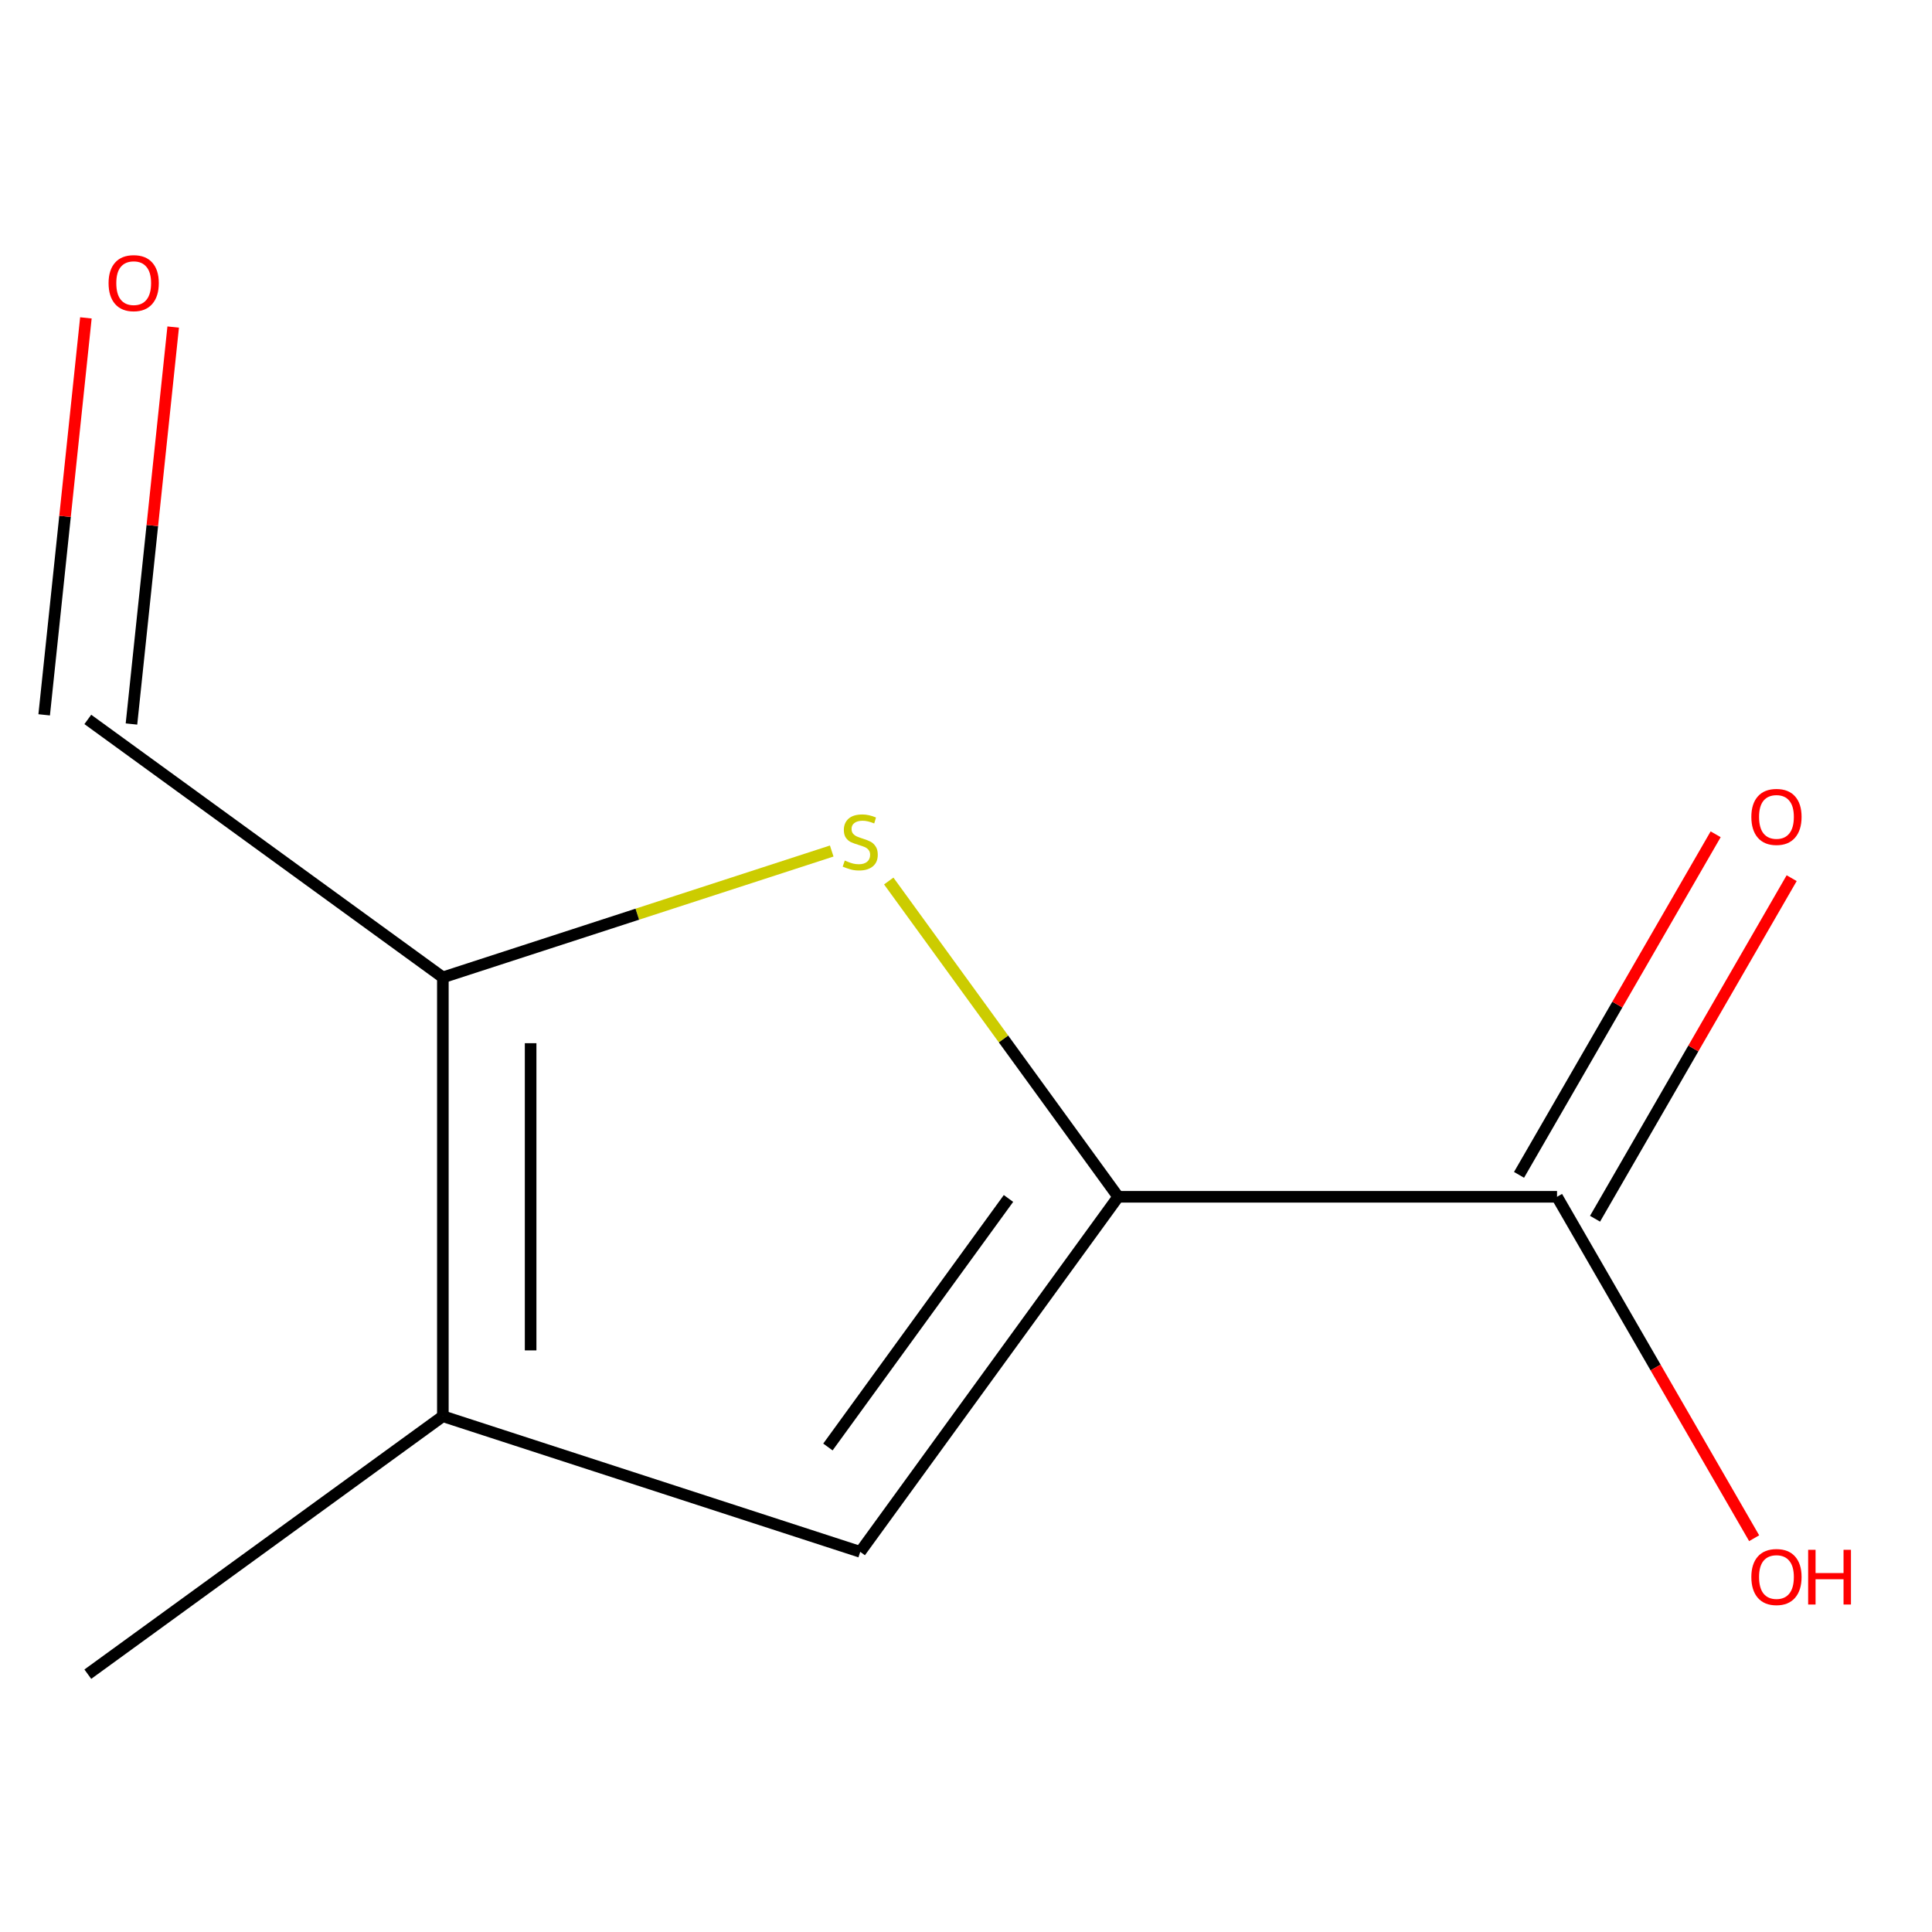 <?xml version='1.0' encoding='iso-8859-1'?>
<svg version='1.1' baseProfile='full'
              xmlns='http://www.w3.org/2000/svg'
                      xmlns:rdkit='http://www.rdkit.org/xml'
                      xmlns:xlink='http://www.w3.org/1999/xlink'
                  xml:space='preserve'
width='1000px' height='1000px' viewBox='0 0 1000 1000'>
<!-- END OF HEADER -->
<rect style='opacity:1.0;fill:#FFFFFF;stroke:none' width='1000' height='1000' x='0' y='0'> </rect>
<path class='bond-0' d='M 578.769,619.461 L 519.391,537.734' style='fill:none;fill-rule:evenodd;stroke:#000000;stroke-width:6px;stroke-linecap:butt;stroke-linejoin:miter;stroke-opacity:1' />
<path class='bond-0' d='M 519.391,537.734 L 460.013,456.007' style='fill:none;fill-rule:evenodd;stroke:#CCCC00;stroke-width:6px;stroke-linecap:butt;stroke-linejoin:miter;stroke-opacity:1' />
<path class='bond-2' d='M 578.769,619.461 L 445.254,803.229' style='fill:none;fill-rule:evenodd;stroke:#000000;stroke-width:6px;stroke-linecap:butt;stroke-linejoin:miter;stroke-opacity:1' />
<path class='bond-2' d='M 521.988,620.323 L 428.528,748.961' style='fill:none;fill-rule:evenodd;stroke:#000000;stroke-width:6px;stroke-linecap:butt;stroke-linejoin:miter;stroke-opacity:1' />
<path class='bond-4' d='M 578.769,619.461 L 805.918,619.461' style='fill:none;fill-rule:evenodd;stroke:#000000;stroke-width:6px;stroke-linecap:butt;stroke-linejoin:miter;stroke-opacity:1' />
<path class='bond-1' d='M 430.495,440.489 L 329.859,473.188' style='fill:none;fill-rule:evenodd;stroke:#CCCC00;stroke-width:6px;stroke-linecap:butt;stroke-linejoin:miter;stroke-opacity:1' />
<path class='bond-1' d='M 329.859,473.188 L 229.222,505.887' style='fill:none;fill-rule:evenodd;stroke:#000000;stroke-width:6px;stroke-linecap:butt;stroke-linejoin:miter;stroke-opacity:1' />
<path class='bond-6' d='M 229.222,505.887 L 45.455,372.372' style='fill:none;fill-rule:evenodd;stroke:#000000;stroke-width:6px;stroke-linecap:butt;stroke-linejoin:miter;stroke-opacity:1' />
<path class='bond-10' d='M 229.222,505.887 L 229.222,733.036' style='fill:none;fill-rule:evenodd;stroke:#000000;stroke-width:6px;stroke-linecap:butt;stroke-linejoin:miter;stroke-opacity:1' />
<path class='bond-10' d='M 274.652,539.959 L 274.652,698.963' style='fill:none;fill-rule:evenodd;stroke:#000000;stroke-width:6px;stroke-linecap:butt;stroke-linejoin:miter;stroke-opacity:1' />
<path class='bond-3' d='M 445.254,803.229 L 229.222,733.036' style='fill:none;fill-rule:evenodd;stroke:#000000;stroke-width:6px;stroke-linecap:butt;stroke-linejoin:miter;stroke-opacity:1' />
<path class='bond-9' d='M 229.222,733.036 L 45.455,866.551' style='fill:none;fill-rule:evenodd;stroke:#000000;stroke-width:6px;stroke-linecap:butt;stroke-linejoin:miter;stroke-opacity:1' />
<path class='bond-5' d='M 825.59,630.819 L 876.477,542.68' style='fill:none;fill-rule:evenodd;stroke:#000000;stroke-width:6px;stroke-linecap:butt;stroke-linejoin:miter;stroke-opacity:1' />
<path class='bond-5' d='M 876.477,542.68 L 927.364,454.54' style='fill:none;fill-rule:evenodd;stroke:#FF0000;stroke-width:6px;stroke-linecap:butt;stroke-linejoin:miter;stroke-opacity:1' />
<path class='bond-5' d='M 786.247,608.104 L 837.134,519.965' style='fill:none;fill-rule:evenodd;stroke:#000000;stroke-width:6px;stroke-linecap:butt;stroke-linejoin:miter;stroke-opacity:1' />
<path class='bond-5' d='M 837.134,519.965 L 888.021,431.825' style='fill:none;fill-rule:evenodd;stroke:#FF0000;stroke-width:6px;stroke-linecap:butt;stroke-linejoin:miter;stroke-opacity:1' />
<path class='bond-8' d='M 805.918,619.461 L 856.932,707.82' style='fill:none;fill-rule:evenodd;stroke:#000000;stroke-width:6px;stroke-linecap:butt;stroke-linejoin:miter;stroke-opacity:1' />
<path class='bond-8' d='M 856.932,707.82 L 907.947,796.179' style='fill:none;fill-rule:evenodd;stroke:#FF0000;stroke-width:6px;stroke-linecap:butt;stroke-linejoin:miter;stroke-opacity:1' />
<path class='bond-7' d='M 68.045,374.746 L 78.843,272.013' style='fill:none;fill-rule:evenodd;stroke:#000000;stroke-width:6px;stroke-linecap:butt;stroke-linejoin:miter;stroke-opacity:1' />
<path class='bond-7' d='M 78.843,272.013 L 89.64,169.28' style='fill:none;fill-rule:evenodd;stroke:#FF0000;stroke-width:6px;stroke-linecap:butt;stroke-linejoin:miter;stroke-opacity:1' />
<path class='bond-7' d='M 22.864,369.997 L 33.662,267.264' style='fill:none;fill-rule:evenodd;stroke:#000000;stroke-width:6px;stroke-linecap:butt;stroke-linejoin:miter;stroke-opacity:1' />
<path class='bond-7' d='M 33.662,267.264 L 44.459,164.531' style='fill:none;fill-rule:evenodd;stroke:#FF0000;stroke-width:6px;stroke-linecap:butt;stroke-linejoin:miter;stroke-opacity:1' />
<path  class='atom-1' d='M 437.254 445.414
Q 437.574 445.534, 438.894 446.094
Q 440.214 446.654, 441.654 447.014
Q 443.134 447.334, 444.574 447.334
Q 447.254 447.334, 448.814 446.054
Q 450.374 444.734, 450.374 442.454
Q 450.374 440.894, 449.574 439.934
Q 448.814 438.974, 447.614 438.454
Q 446.414 437.934, 444.414 437.334
Q 441.894 436.574, 440.374 435.854
Q 438.894 435.134, 437.814 433.614
Q 436.774 432.094, 436.774 429.534
Q 436.774 425.974, 439.174 423.774
Q 441.614 421.574, 446.414 421.574
Q 449.694 421.574, 453.414 423.134
L 452.494 426.214
Q 449.094 424.814, 446.534 424.814
Q 443.774 424.814, 442.254 425.974
Q 440.734 427.094, 440.774 429.054
Q 440.774 430.574, 441.534 431.494
Q 442.334 432.414, 443.454 432.934
Q 444.614 433.454, 446.534 434.054
Q 449.094 434.854, 450.614 435.654
Q 452.134 436.454, 453.214 438.094
Q 454.334 439.694, 454.334 442.454
Q 454.334 446.374, 451.694 448.494
Q 449.094 450.574, 444.734 450.574
Q 442.214 450.574, 440.294 450.014
Q 438.414 449.494, 436.174 448.574
L 437.254 445.414
' fill='#CCCC00'/>
<path  class='atom-6' d='M 906.493 422.824
Q 906.493 416.024, 909.853 412.224
Q 913.213 408.424, 919.493 408.424
Q 925.773 408.424, 929.133 412.224
Q 932.493 416.024, 932.493 422.824
Q 932.493 429.704, 929.093 433.624
Q 925.693 437.504, 919.493 437.504
Q 913.253 437.504, 909.853 433.624
Q 906.493 429.744, 906.493 422.824
M 919.493 434.304
Q 923.813 434.304, 926.133 431.424
Q 928.493 428.504, 928.493 422.824
Q 928.493 417.264, 926.133 414.464
Q 923.813 411.624, 919.493 411.624
Q 915.173 411.624, 912.813 414.424
Q 910.493 417.224, 910.493 422.824
Q 910.493 428.544, 912.813 431.424
Q 915.173 434.304, 919.493 434.304
' fill='#FF0000'/>
<path  class='atom-8' d='M 56.198 146.547
Q 56.198 139.747, 59.558 135.947
Q 62.918 132.147, 69.198 132.147
Q 75.478 132.147, 78.838 135.947
Q 82.198 139.747, 82.198 146.547
Q 82.198 153.427, 78.798 157.347
Q 75.398 161.227, 69.198 161.227
Q 62.958 161.227, 59.558 157.347
Q 56.198 153.467, 56.198 146.547
M 69.198 158.027
Q 73.518 158.027, 75.838 155.147
Q 78.198 152.227, 78.198 146.547
Q 78.198 140.987, 75.838 138.187
Q 73.518 135.347, 69.198 135.347
Q 64.878 135.347, 62.518 138.147
Q 60.198 140.947, 60.198 146.547
Q 60.198 152.267, 62.518 155.147
Q 64.878 158.027, 69.198 158.027
' fill='#FF0000'/>
<path  class='atom-9' d='M 906.493 816.258
Q 906.493 809.458, 909.853 805.658
Q 913.213 801.858, 919.493 801.858
Q 925.773 801.858, 929.133 805.658
Q 932.493 809.458, 932.493 816.258
Q 932.493 823.138, 929.093 827.058
Q 925.693 830.938, 919.493 830.938
Q 913.253 830.938, 909.853 827.058
Q 906.493 823.178, 906.493 816.258
M 919.493 827.738
Q 923.813 827.738, 926.133 824.858
Q 928.493 821.938, 928.493 816.258
Q 928.493 810.698, 926.133 807.898
Q 923.813 805.058, 919.493 805.058
Q 915.173 805.058, 912.813 807.858
Q 910.493 810.658, 910.493 816.258
Q 910.493 821.978, 912.813 824.858
Q 915.173 827.738, 919.493 827.738
' fill='#FF0000'/>
<path  class='atom-9' d='M 935.893 802.178
L 939.733 802.178
L 939.733 814.218
L 954.213 814.218
L 954.213 802.178
L 958.053 802.178
L 958.053 830.498
L 954.213 830.498
L 954.213 817.418
L 939.733 817.418
L 939.733 830.498
L 935.893 830.498
L 935.893 802.178
' fill='#FF0000'/>
</svg>
